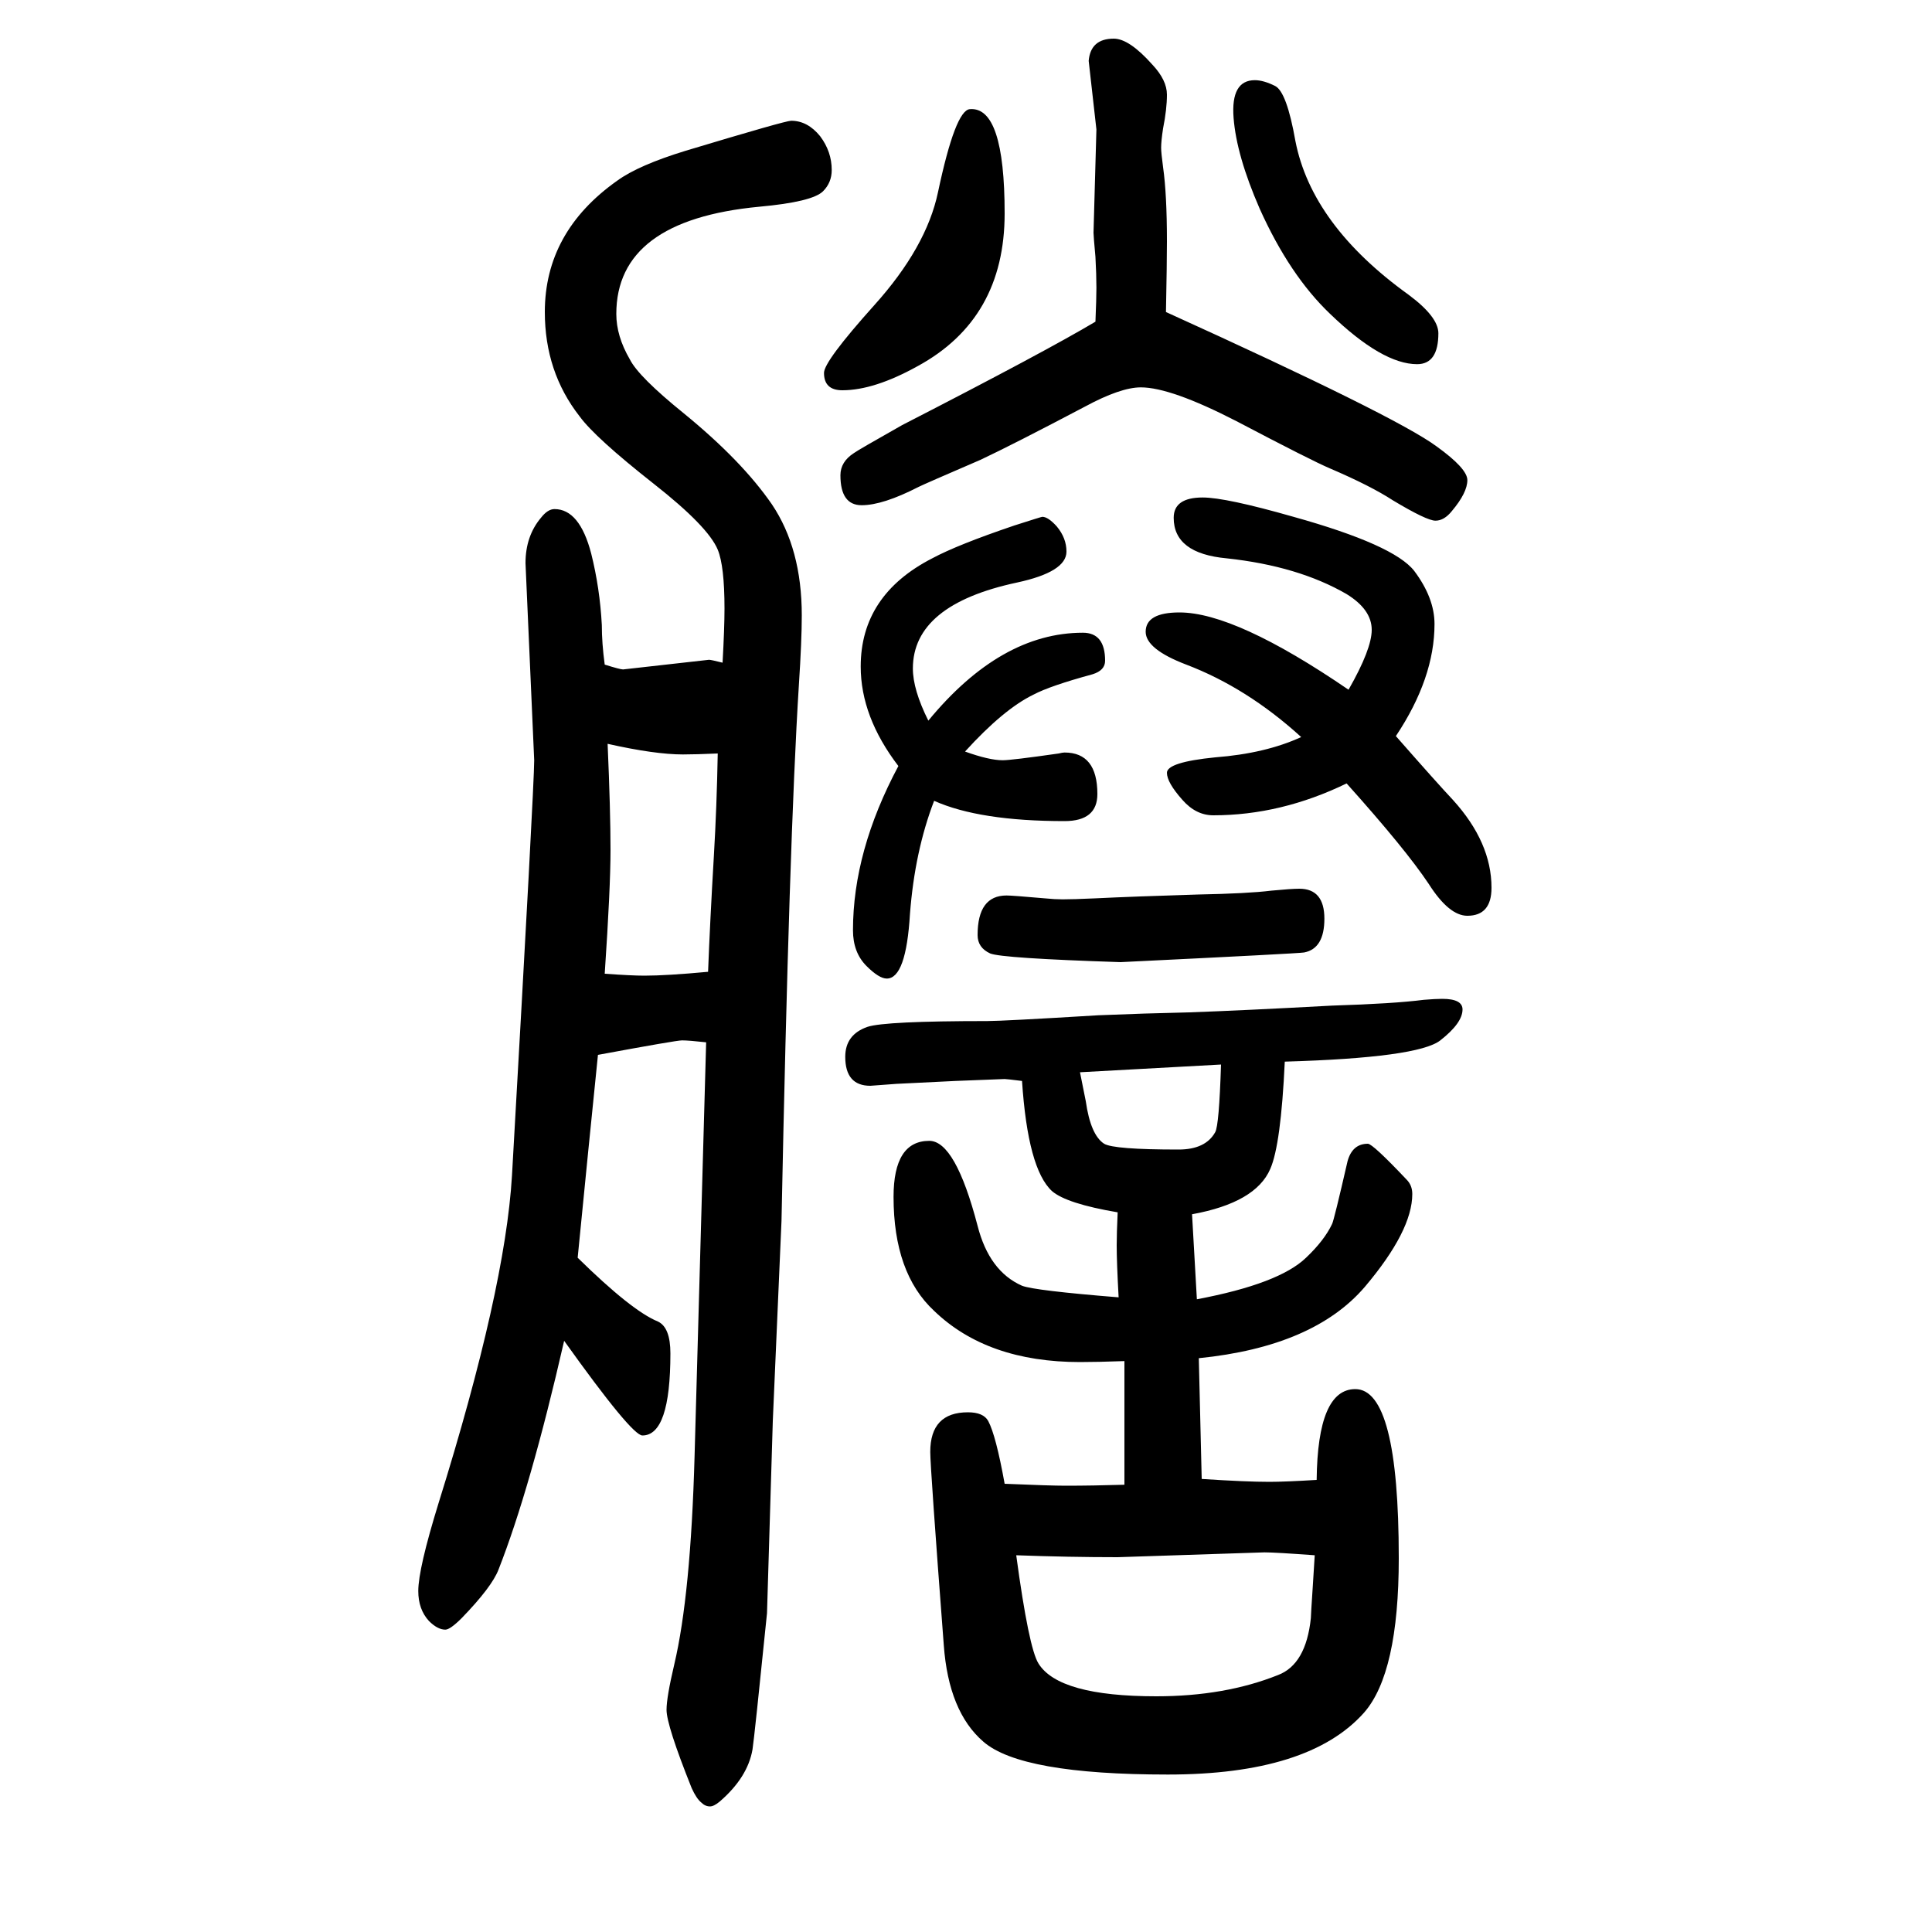 <svg xmlns="http://www.w3.org/2000/svg" xmlns:xlink="http://www.w3.org/1999/xlink" height="100" width="100" version="1.1"><path d="M961 904q75 91 160 91q23 0 23 -29q0 -10 -13 -14q-44 -12 -61 -21q-31 -15 -71 -59q25 -9 39 -9q9 0 58 7q4 1 6 1q34 0 34 -43q0 -28 -34 -28q-88 0 -135 21q-20 -52 -25 -117q-4 -67 -24 -67q-8 0 -21 13q-14 14 -14 37q0 82 47 170q-39 51 -39 103q0 74 74 112
q26 14 85 34q28 9 29 9q6 0 15 -10q10 -12 10 -26q0 -21 -51 -32q-108 -23 -108 -89q0 -22 16 -54zM1396 936q24 42 24 62q0 21 -26 37q-50 29 -124 37q-55 5 -55 42q0 21 30 21q24 0 94 -20q104 -29 125 -56q21 -28 21 -55q0 -56 -40 -116q43 -49 59 -66q40 -44 40 -91
q0 -29 -25 -29q-19 0 -40 33q-24 36 -85 104q-68 -33 -138 -33q-18 0 -32 16q-16 18 -16 28q0 11 50 16q52 4 89 21q-56 51 -119 75q-42 16 -42 34q0 20 35 20q58 0 175 -80zM626 962q16 -5 19 -5l89 10q2 0 14 -3q2 36 2 56q0 44 -7 61q-10 24 -66 68q-61 48 -77 70
q-36 46 -36 108q0 83 75 136q22 16 71 31q103 31 109 31q17 0 30 -16q12 -16 12 -35q0 -13 -9 -22q-11 -11 -66 -16q-148 -14 -148 -111q0 -23 14 -47q9 -18 56 -56q60 -49 91 -94q31 -46 31 -115q0 -26 -3 -72q-10 -159 -18 -555l-9 -207l-6 -199q-13 -128 -15 -141
q-5 -29 -34 -54q-6 -5 -10 -5q-5 0 -9 4q-5 4 -10 15q-26 65 -26 81q0 13 8 47q17 72 21 215l12 429q-18 2 -25 2q-6 0 -87 -15l-10 -99l-11 -111q56 -55 83 -66q13 -6 13 -33q0 -85 -29 -85q-11 0 -81 98q-35 -153 -68 -237q-7 -18 -38 -50q-12 -12 -17 -12q-8 0 -17 9
q-11 12 -11 31q0 23 21 91q69 221 76 339q23 404 23 430l-9 204q0 28 16 47q7 9 14 9q26 0 38 -46q9 -36 11 -74q0 -19 3 -41zM743 870q-23 -1 -36 -1q-29 0 -78 11q3 -69 3 -110q0 -39 -6 -128q28 -2 41 -2q23 0 66 4q2 52 6 120q3 51 4 106zM1207 1327q238 -108 280 -139
q32 -23 32 -35q0 -13 -16 -32q-8 -10 -17 -10t-44 21q-23 15 -65 33q-19 8 -97 49q-68 35 -99 35q-21 0 -58 -20q-74 -39 -108 -55q-58 -25 -64 -28q-37 -19 -59 -19t-22 31q0 14 14 23q4 3 50 29q148 76 200 107q1 24 1 35q0 14 -1 32q-2 22 -2 25l3 107l-8 71q2 23 26 23
q16 0 40 -27q15 -16 15 -31t-4 -35q-2 -13 -2 -20q0 -5 2 -20q4 -28 4 -77q0 -22 -1 -73zM1058 531q-16 2 -18 2l-51 -2l-61 -3l-27 -2q-26 0 -26 30q0 23 23 31q18 6 124 6q16 0 115 6q48 2 94 3q56 2 148 7q64 2 95 6q12 1 19 1q21 0 21 -11q0 -14 -23 -32t-161 -22
q-4 -86 -15 -111q-15 -35 -81 -47l5 -88q85 16 113 43q19 18 27 35q2 4 16 65q5 18 21 18q5 0 40 -37q6 -6 6 -15q0 -38 -49 -96q-53 -62 -172 -74l3 -125q46 -3 70 -3q16 0 49 2q1 94 40 94q45 0 45 -175q0 -119 -36 -160q-57 -64 -203 -64q-152 0 -191 34q-36 31 -41 100
q-14 184 -14 200q0 41 39 41q16 0 21 -9q8 -15 17 -65q47 -2 63 -2q28 0 61 1v128q-28 -1 -46 -1q-96 0 -151 53q-42 39 -42 118q0 58 37 58q27 0 50 -88q12 -47 46 -62q13 -5 100 -12q-2 36 -2 54q0 12 1 34q-53 9 -68 22q-25 23 -31 114zM1361 40q-41 3 -52 3l-152 -5
q-51 0 -105 2q13 -96 23 -112q21 -34 122 -34q71 0 126 22q29 11 34 59q0 3 2 33zM1264 548l-146 -8l6 -30q5 -35 19 -44q10 -6 77 -6q28 0 38 18q4 7 6 70zM1042 723q6 0 40 -3q10 -1 18 -1q11 0 33 1q41 2 107 4q52 1 76 4q21 2 29 2q26 0 26 -31t-21 -35q-5 -1 -190 -10
q-123 4 -135 9q-13 6 -13 19q0 41 30 41zM1004 1537q36 3 36 -108q0 -109 -90 -158q-45 -25 -78 -25q-19 0 -19 18q0 12 52 70q54 60 66 117q18 85 33 86zM1299 1567q9 0 21 -6t21 -57q17 -87 117 -159q31 -23 31 -40q0 -32 -22 -32q-36 0 -90 52q-42 40 -73 109
q-24 55 -27 94t22 39z" style="" transform="scale(0.05 -0.05) translate(0 -1650)"/></svg>